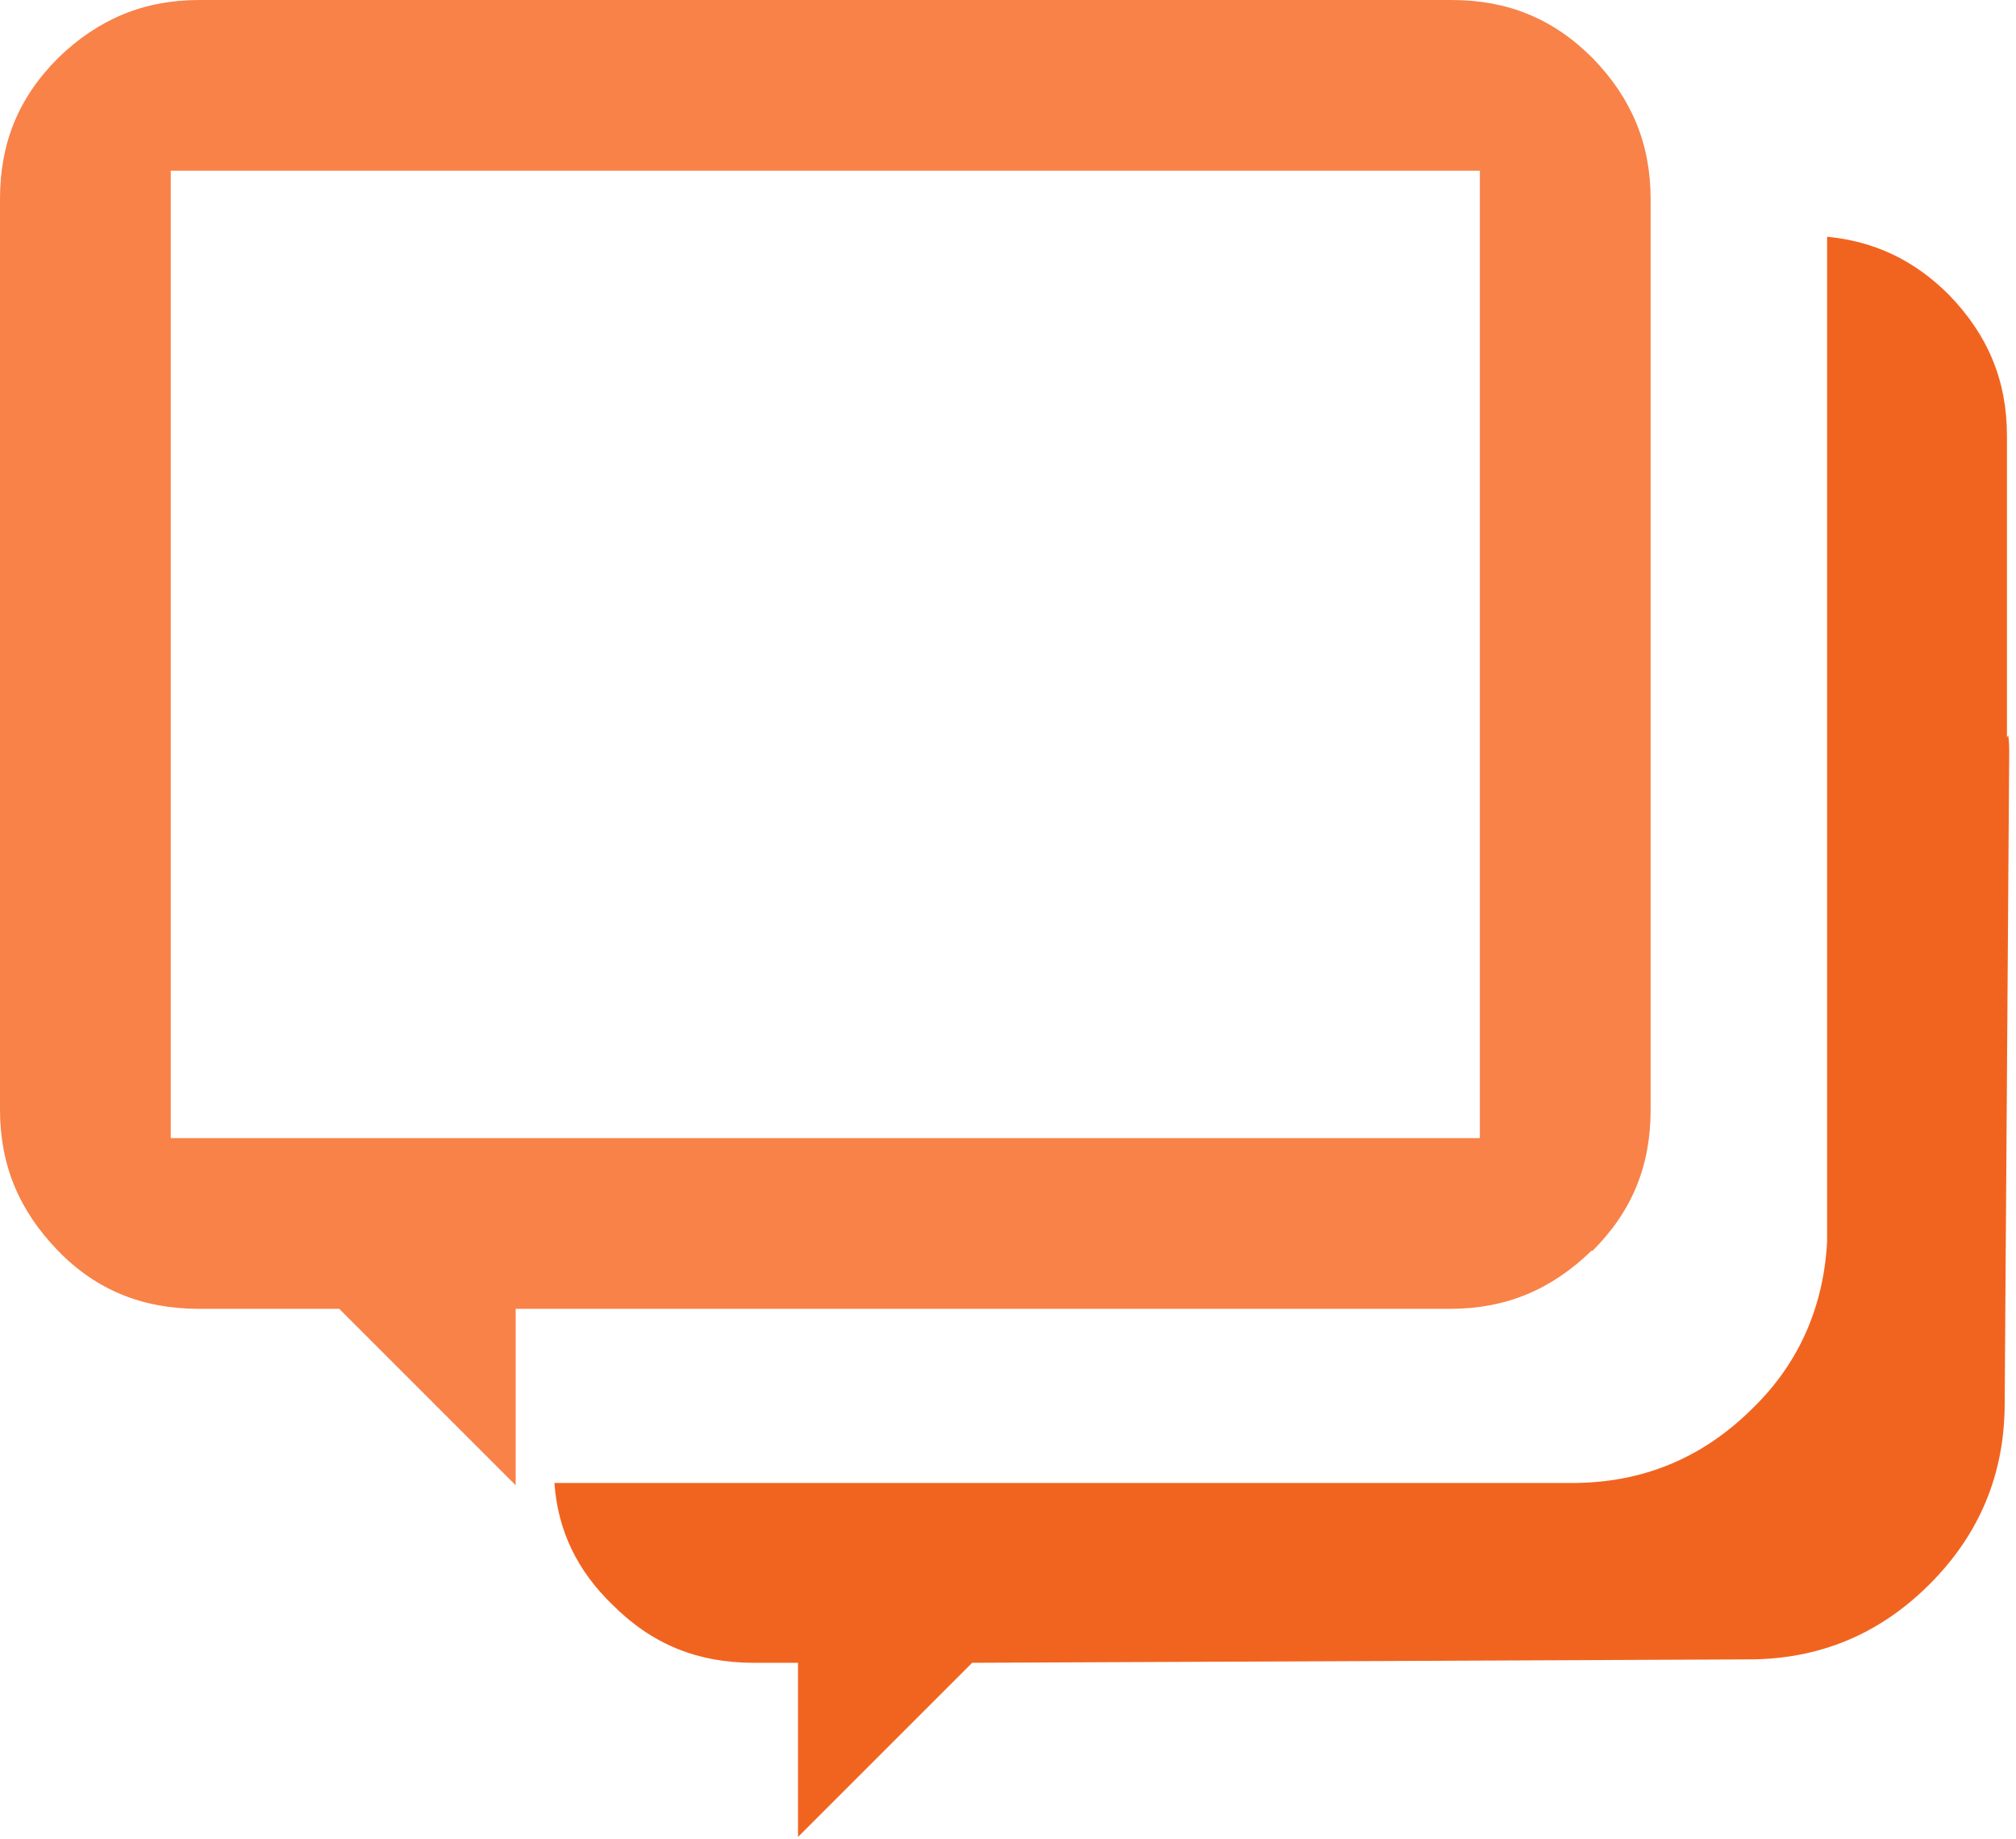 <svg width="80" height="73" viewBox="0 0 80 73" fill="none" xmlns="http://www.w3.org/2000/svg">
<path d="M63.197 49.645C64.778 48.064 65.501 46.257 65.501 44.044V7.905C65.501 5.692 64.733 3.885 63.197 2.304C61.616 0.723 59.809 0 57.596 0H7.905C5.692 0 3.885 0.768 2.304 2.304C0.723 3.885 0 5.692 0 7.905V44.044C0 46.257 0.768 48.064 2.304 49.645C3.84 51.227 5.692 51.949 7.905 51.949H13.462L20.463 58.951V51.949H57.551C59.764 51.949 61.571 51.181 63.152 49.645H63.197ZM6.776 45.173V6.776H58.725V45.173H6.776Z" fill="#F88248"/>
<path d="M79.641 29.272V25.975V17.301C79.641 15.088 78.873 13.281 77.337 11.7C75.937 10.3 74.356 9.577 72.504 9.396V49.284C72.368 51.814 71.419 54.072 69.567 55.879C67.58 57.867 65.186 58.861 62.385 58.861H22C22.136 60.758 22.904 62.339 24.304 63.694C25.885 65.275 27.692 65.998 29.905 65.998H31.667V72.91L38.579 65.998L69.387 65.863C72.188 65.863 74.582 64.869 76.569 62.881C78.557 60.894 79.551 58.499 79.551 55.699L79.731 29.769C79.731 29.769 79.731 29.363 79.686 29.182L79.641 29.272Z" fill="#F16420"/>
</svg>
